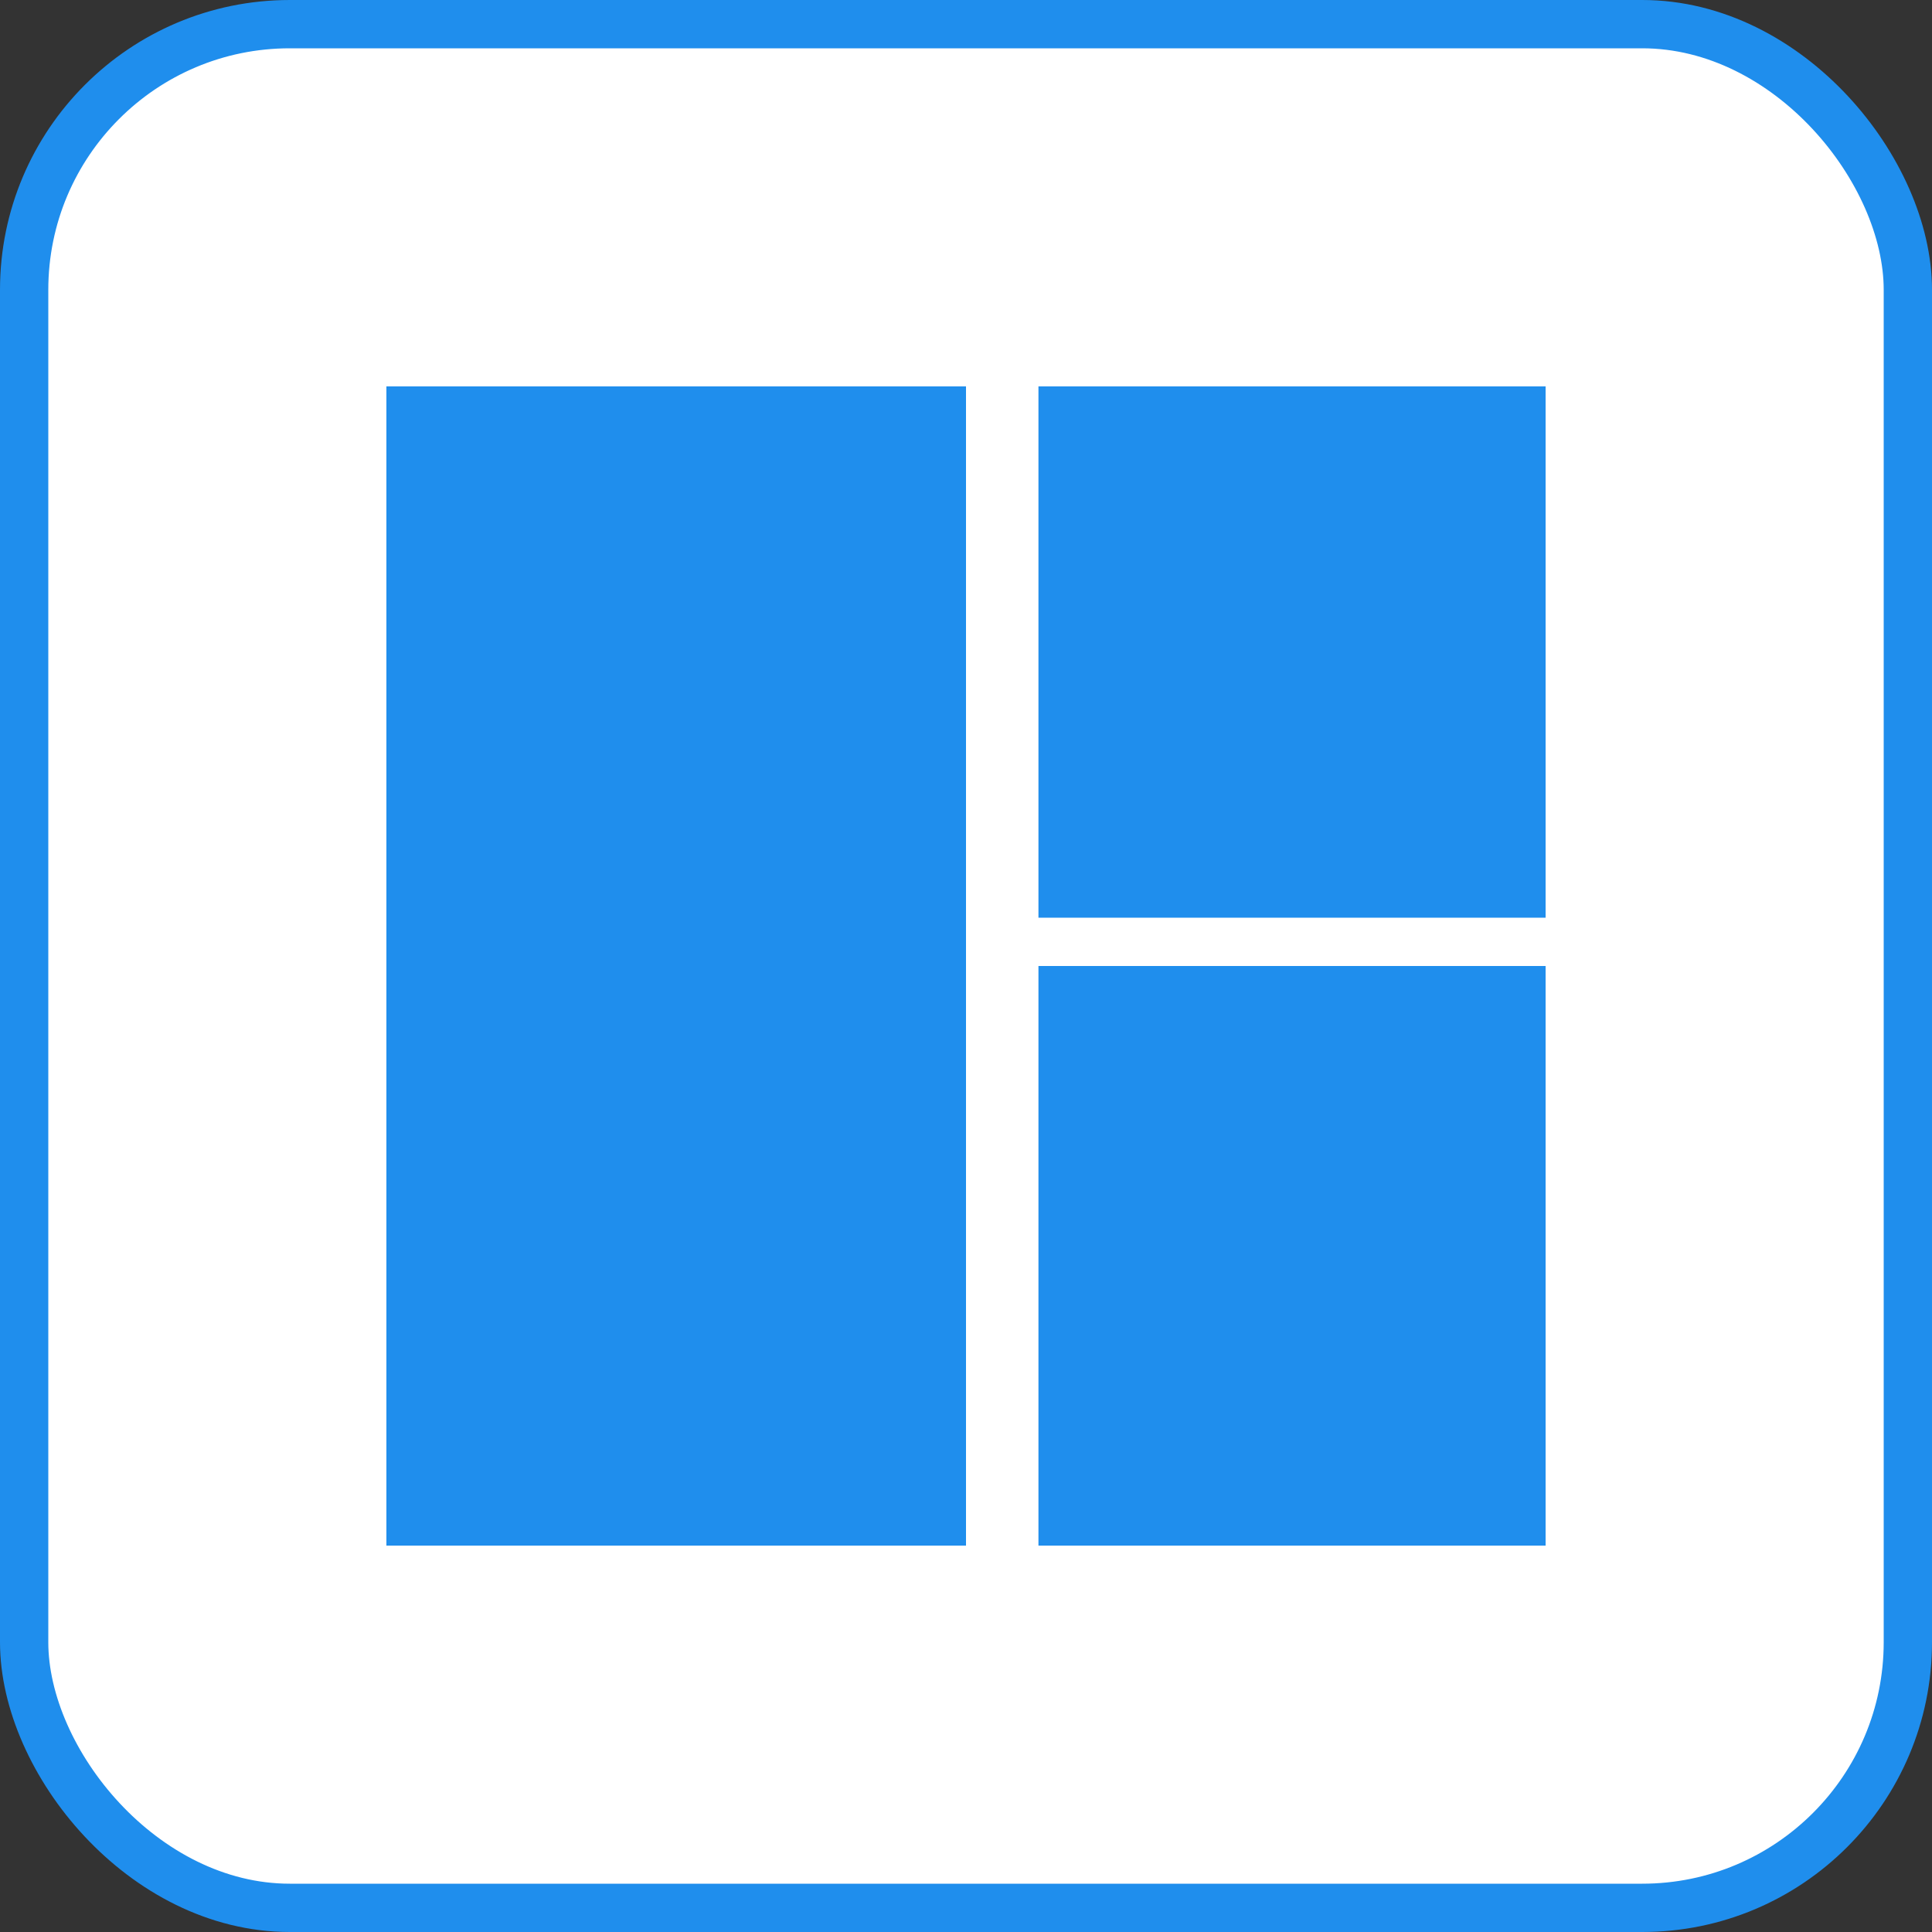 <svg width="80" height="80" viewBox="0 0 80 80" fill="none" xmlns="http://www.w3.org/2000/svg">
<rect x="0" y="0" width="80" height="80" fill="#333333" stroke="none"/>
<rect x="1" y="1" width="78" height="78" rx="11" fill="white" stroke="#1F8EED" stroke-width="2"/>
<rect x="16" y="16" width="24" height="48" fill="#1F8EED"/>
<rect x="43" y="16" width="21" height="22" fill="#1F8EED"/>
<rect x="43" y="40" width="21" height="24" fill="#1F8EED"/>
</svg>
